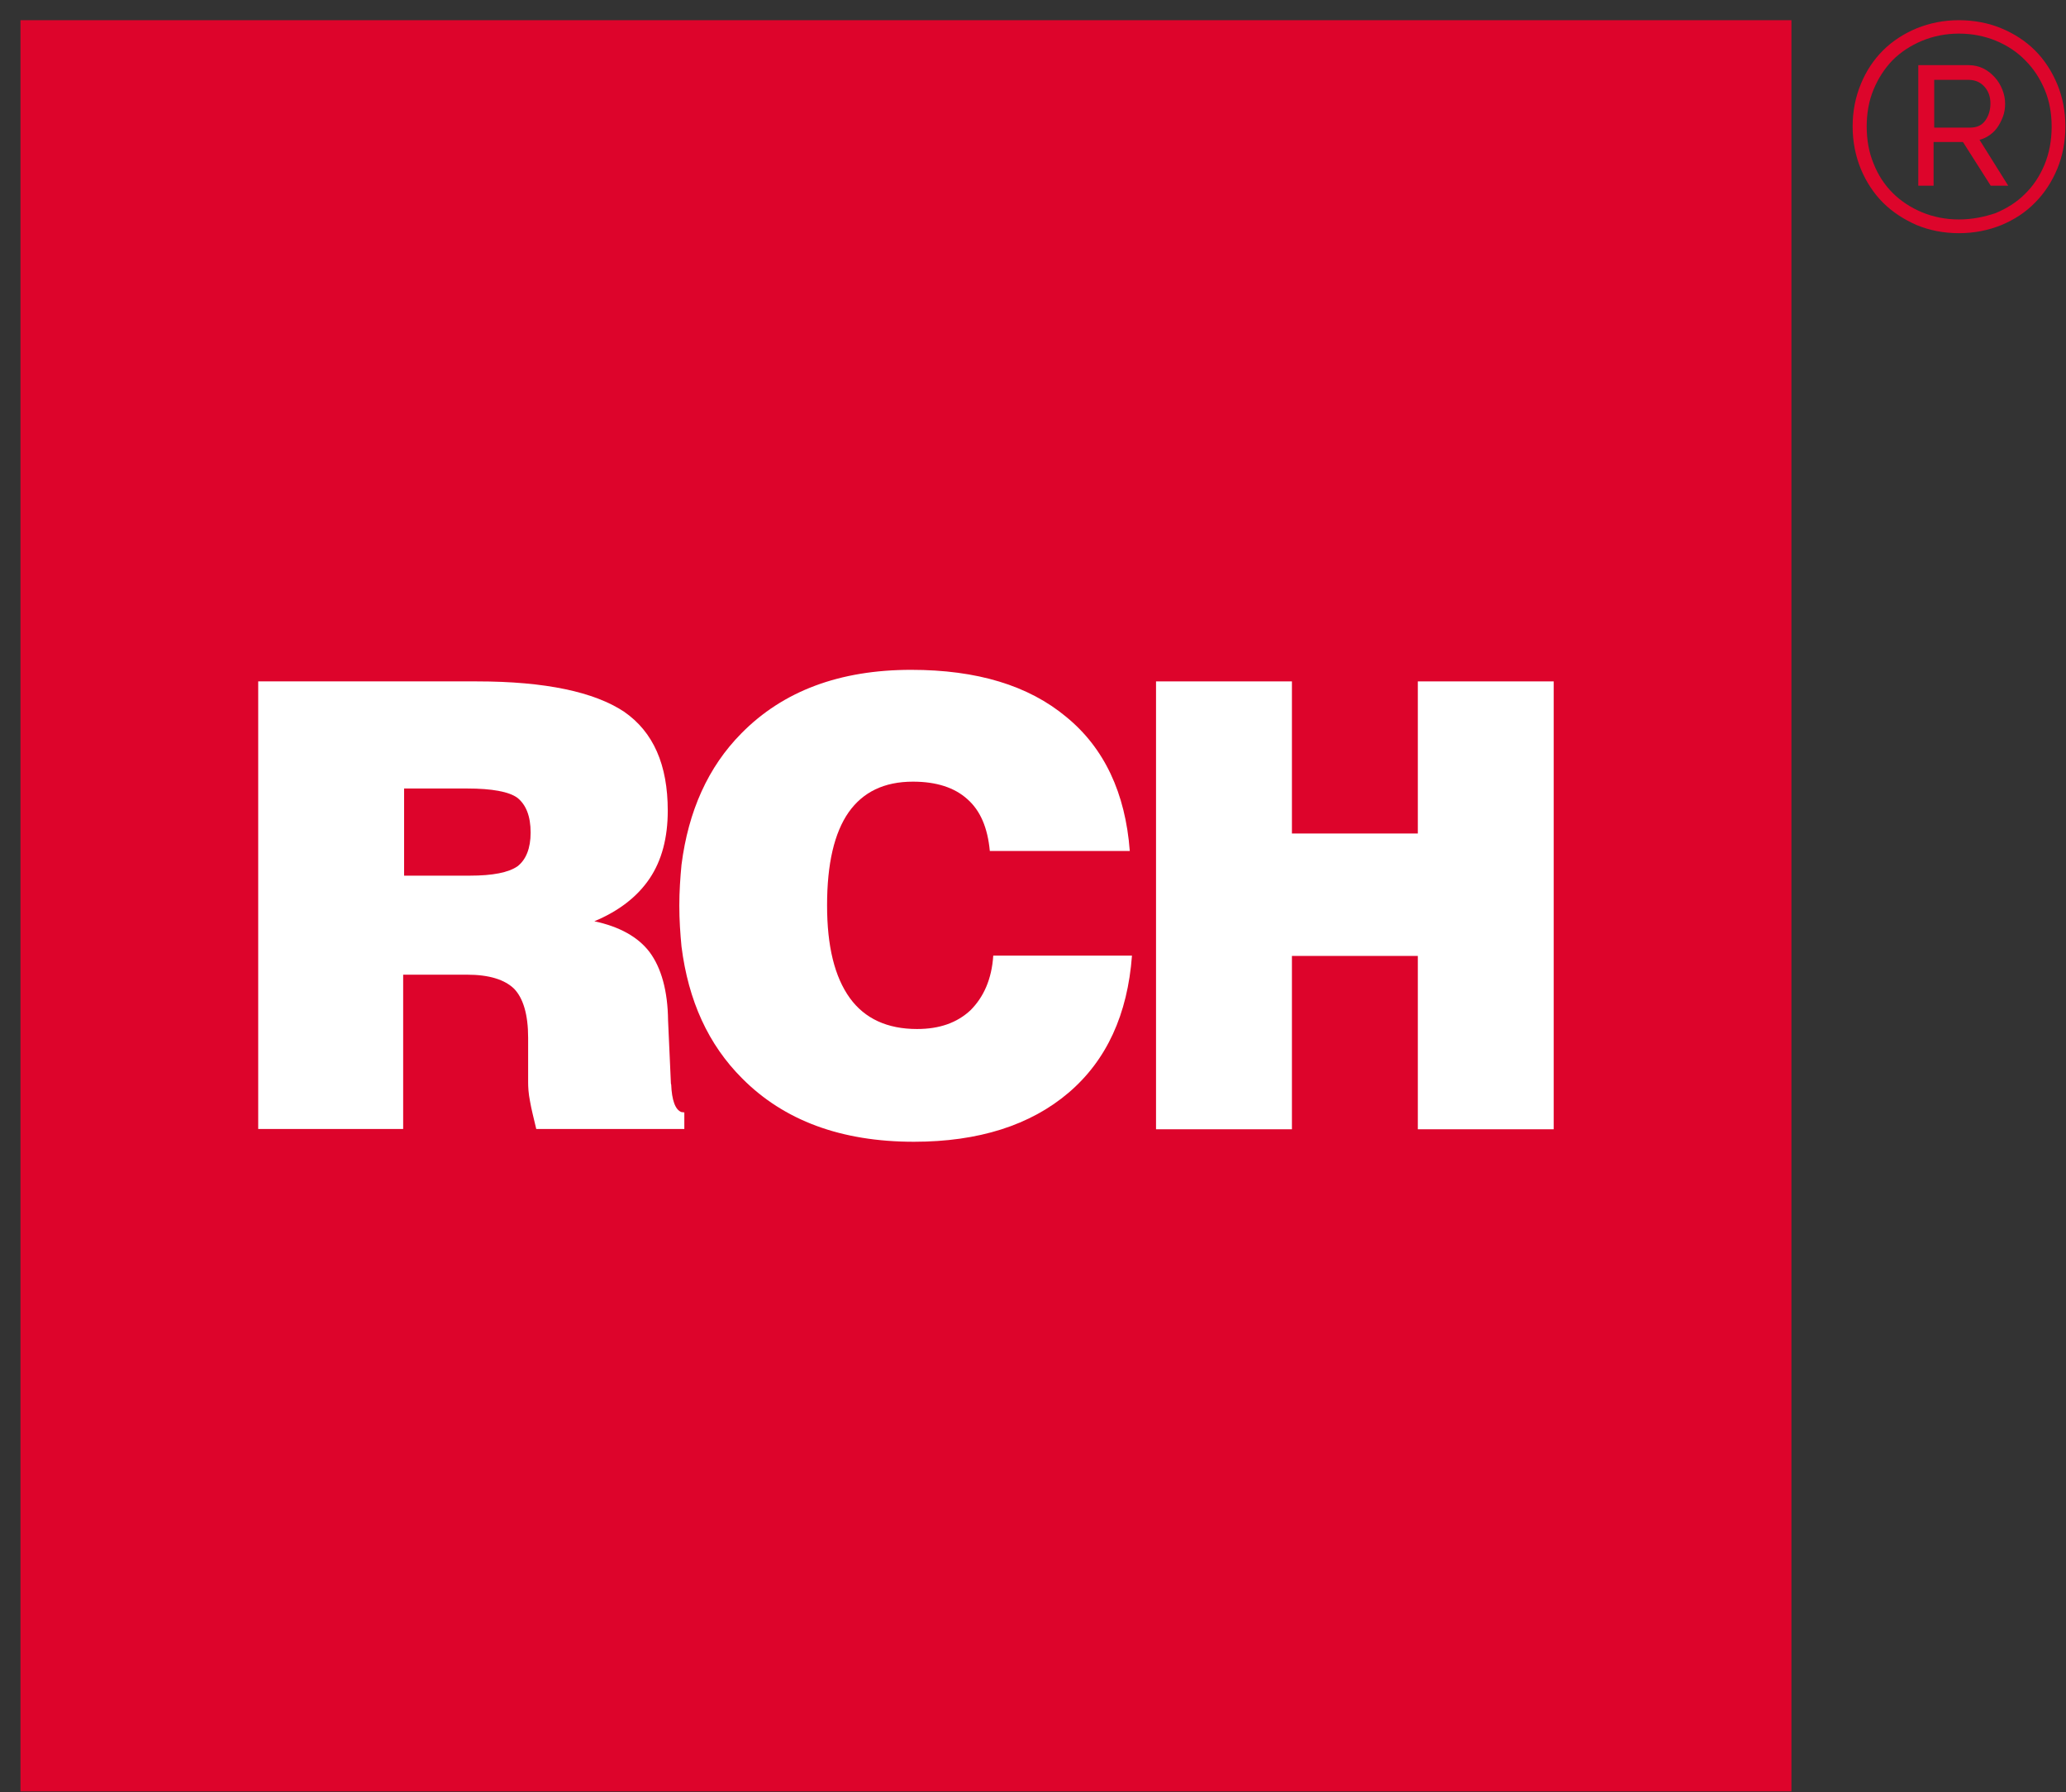 <svg width="98" height="85" viewBox="0 0 98 85" fill="none" xmlns="http://www.w3.org/2000/svg"><rect x="0" y="0" width="98" height="85" fill="#333333" stroke="none"/><path d="M84.976 0.958H0.971V84.957H84.976V0.958Z" fill="#DD042B"/><path d="M31.838 51.438C31.823 51.393 31.823 51.378 31.823 51.349L31.69 48.401C31.675 46.979 31.364 45.898 30.816 45.157C30.267 44.431 29.378 43.943 28.193 43.691C29.364 43.202 30.238 42.52 30.816 41.661C31.394 40.802 31.675 39.721 31.675 38.447C31.675 36.27 30.994 34.715 29.601 33.752C28.193 32.819 25.881 32.315 22.621 32.315H22.162H12.248V53.541H19.124V46.224H22.088H22.147C23.214 46.224 23.94 46.461 24.385 46.89C24.814 47.334 25.052 48.105 25.052 49.216V51.334C25.052 51.541 25.066 51.852 25.14 52.222C25.2 52.578 25.318 53.037 25.437 53.541H32.327H32.461V52.756C32.416 52.756 32.372 52.741 32.327 52.741C32.031 52.637 31.868 52.178 31.838 51.438ZM24.548 41.084C24.118 41.38 23.377 41.528 22.28 41.528H22.162H19.169V37.395H22.117H22.162C23.333 37.395 24.148 37.544 24.548 37.84C24.948 38.166 25.17 38.699 25.17 39.484C25.17 40.239 24.948 40.773 24.548 41.084Z" fill="white"/><path d="M67.254 32.315V39.529H61.282V32.315H54.836V53.556H61.282V45.335H67.254V53.556H73.7V32.315H67.254Z" fill="white"/><path d="M46.034 47.912C45.397 48.505 44.567 48.801 43.5 48.801C42.092 48.801 41.025 48.312 40.314 47.335C39.588 46.328 39.232 44.876 39.232 42.935C39.232 40.965 39.573 39.499 40.255 38.522C40.936 37.559 41.944 37.07 43.307 37.07C44.419 37.07 45.278 37.351 45.886 37.899C46.508 38.447 46.849 39.262 46.952 40.358H53.591C53.383 37.603 52.376 35.47 50.583 34.004C48.79 32.508 46.345 31.767 43.218 31.767C39.825 31.767 37.143 32.774 35.172 34.774C33.586 36.374 32.653 38.462 32.327 41.01C32.268 41.632 32.223 42.284 32.223 42.95C32.223 43.632 32.268 44.269 32.327 44.891C32.653 47.468 33.601 49.542 35.202 51.141C37.187 53.141 39.899 54.148 43.352 54.148C46.419 54.148 48.879 53.363 50.687 51.823C52.495 50.282 53.487 48.105 53.695 45.32H47.115C47.041 46.446 46.656 47.29 46.034 47.912Z" fill="white"/><path d="M93.897 6.63C94.03 6.601 94.164 6.542 94.282 6.468C94.46 6.364 94.608 6.231 94.727 6.068C94.845 5.905 94.934 5.727 95.008 5.534C95.082 5.342 95.112 5.134 95.112 4.912C95.112 4.69 95.068 4.468 94.979 4.246C94.89 4.024 94.771 3.831 94.623 3.668C94.475 3.505 94.297 3.357 94.09 3.253C93.882 3.15 93.645 3.09 93.393 3.09H90.993V8.808H91.719V6.734H93.112L94.43 8.808H95.26L93.897 6.63ZM91.734 3.787H93.378C93.675 3.787 93.927 3.89 94.119 4.098C94.312 4.305 94.416 4.572 94.416 4.912C94.416 5.223 94.327 5.505 94.164 5.727C94.001 5.949 93.764 6.053 93.438 6.053H91.748V3.787H91.734Z" fill="#DD052B"/><path d="M97.585 3.994C97.333 3.387 96.978 2.839 96.533 2.394C96.089 1.95 95.54 1.594 94.933 1.343C94.325 1.091 93.644 0.958 92.918 0.958C92.206 0.958 91.54 1.091 90.917 1.343C90.31 1.594 89.761 1.95 89.317 2.394C88.872 2.839 88.517 3.372 88.265 3.994C88.013 4.601 87.879 5.283 87.879 5.994C87.879 6.719 88.013 7.386 88.265 8.008C88.517 8.615 88.872 9.163 89.317 9.608C89.761 10.052 90.31 10.408 90.917 10.674C91.525 10.926 92.206 11.059 92.918 11.059C93.644 11.059 94.311 10.926 94.933 10.674C95.54 10.422 96.089 10.067 96.533 9.608C96.978 9.163 97.333 8.615 97.585 8.008C97.837 7.401 97.971 6.719 97.971 5.994C97.971 5.268 97.837 4.601 97.585 3.994ZM92.918 10.408C92.295 10.408 91.703 10.289 91.169 10.067C90.636 9.845 90.161 9.534 89.776 9.149C89.391 8.764 89.08 8.29 88.872 7.756C88.65 7.223 88.546 6.631 88.546 5.994C88.546 5.372 88.65 4.779 88.872 4.246C89.094 3.713 89.391 3.253 89.776 2.853C90.161 2.468 90.636 2.157 91.169 1.935C91.703 1.713 92.295 1.594 92.918 1.594C93.555 1.594 94.147 1.713 94.681 1.935C95.214 2.157 95.689 2.468 96.074 2.868C96.459 3.253 96.77 3.727 96.993 4.261C97.215 4.794 97.319 5.372 97.319 6.008C97.319 6.675 97.2 7.282 96.978 7.816C96.755 8.349 96.444 8.823 96.044 9.208C95.659 9.593 95.185 9.889 94.651 10.111C94.118 10.289 93.54 10.408 92.918 10.408Z" fill="#DD052B"/></svg>